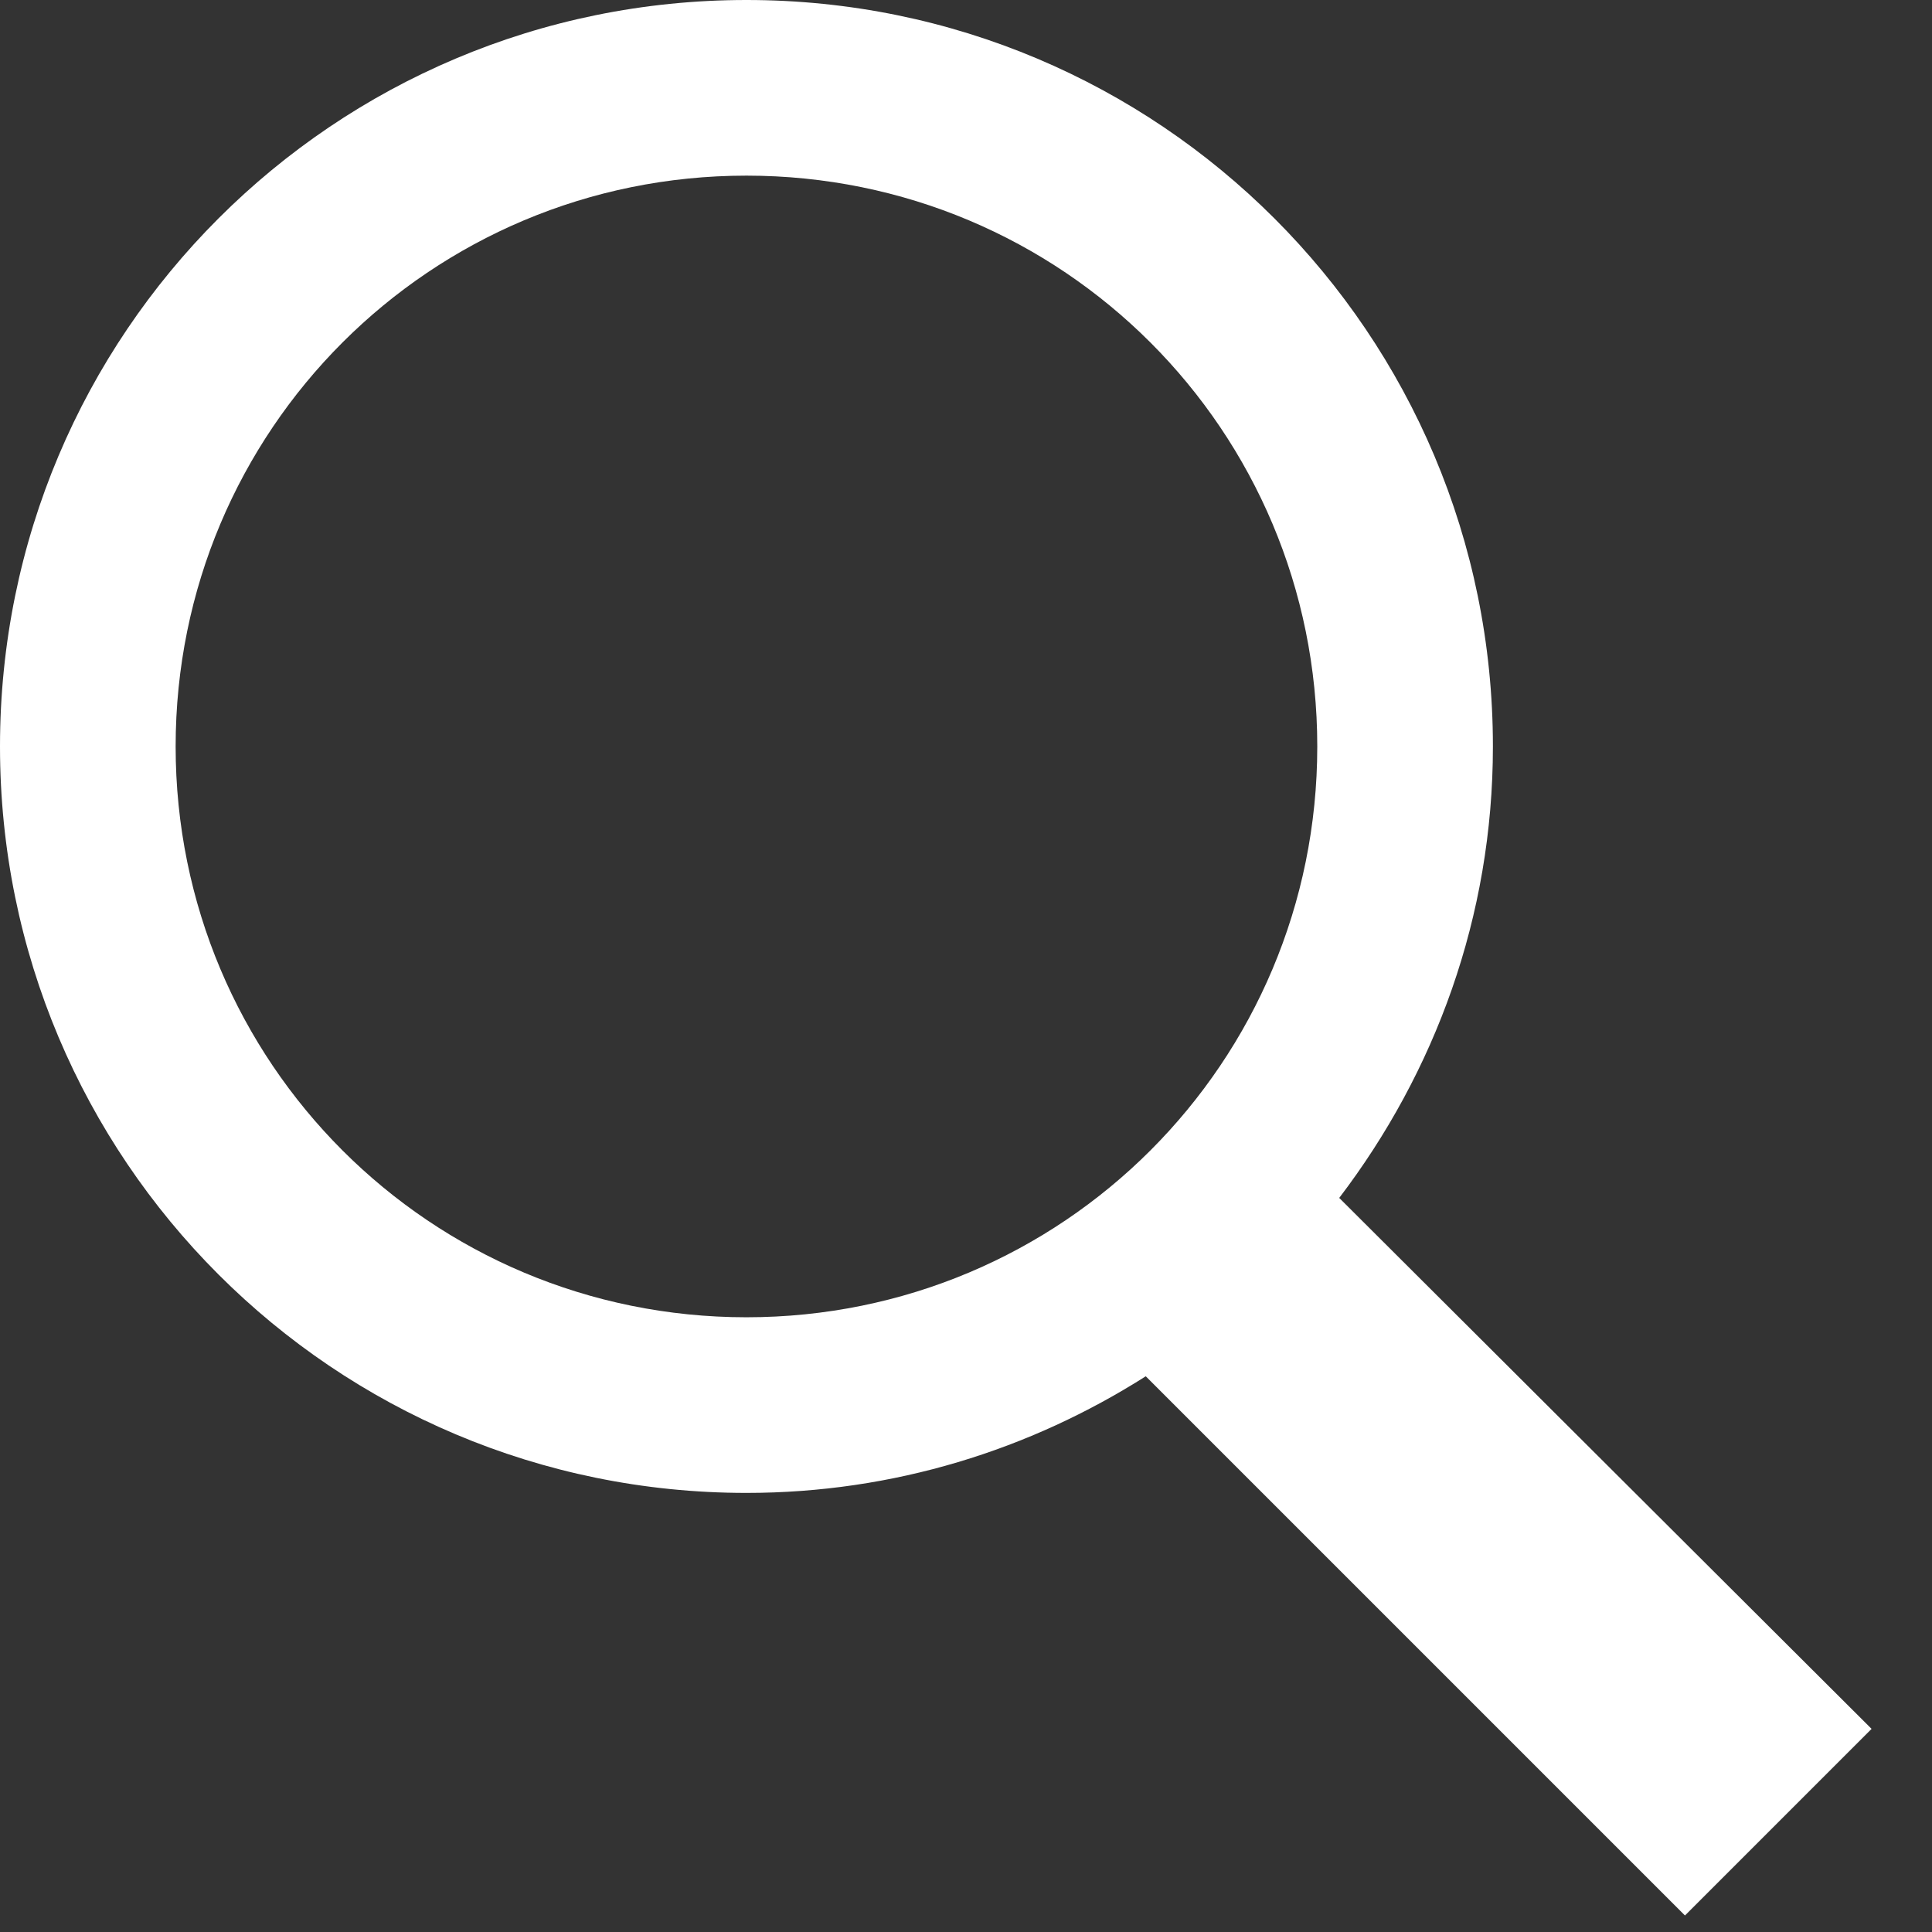 <svg xmlns="http://www.w3.org/2000/svg" width="22" height="22" viewBox="0 0 22 22">
    <rect x="0" y="0" width="22" height="22" fill="#333333" stroke="none"/>
    <g fill="none" fill-rule="evenodd">
        <g fill="#FFF" fill-rule="nonzero">
            <g>
                <g>
                    <path d="M8.5 0C3.8 0 0 3.8 0 8.5S3.8 17 8.5 17c1.678 0 3.23-.492 4.547-1.328l6.14 6.14 2.125-2.125-6.062-6.046C16.34 12.21 17 10.439 17 8.5 17 3.8 13.2 0 8.5 0zm0 2C12.1 2 15 4.9 15 8.5S12.1 15 8.5 15 2 12.1 2 8.5 4.9 2 8.5 2z" transform="translate(-232 -632) translate(170 613) translate(62 19)"/>
                </g>
            </g>
        </g>
    </g>
</svg>
